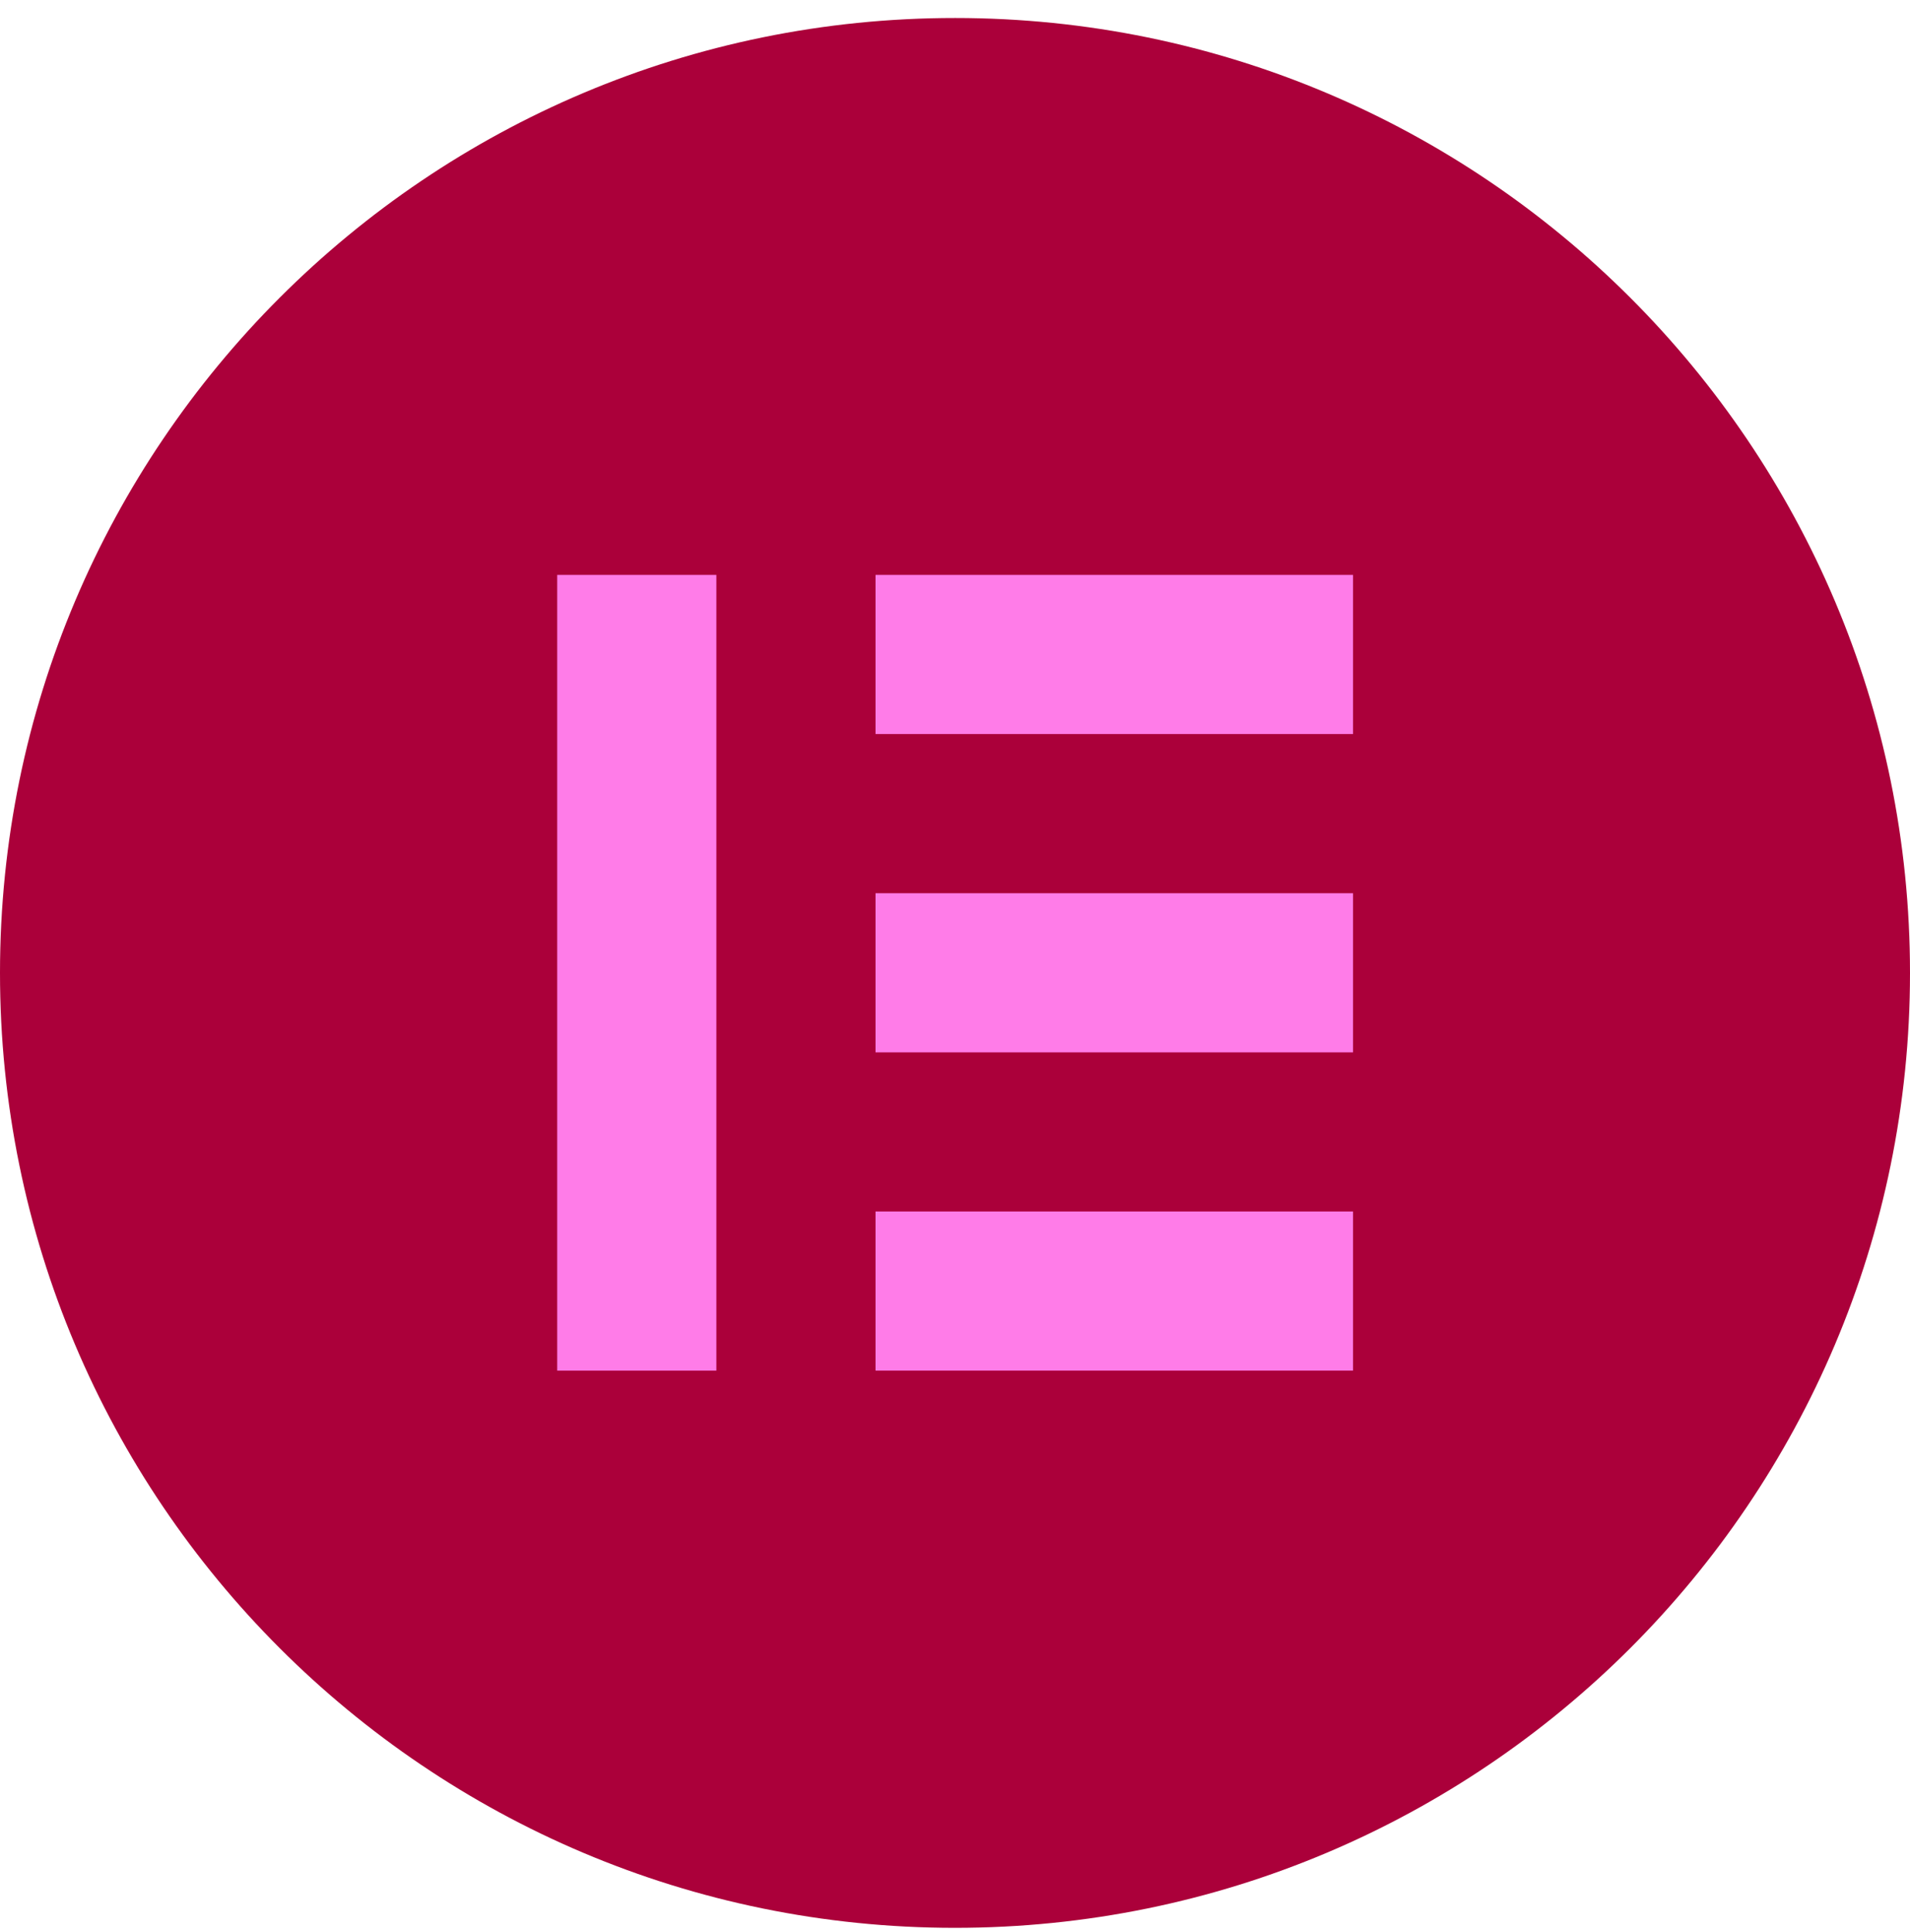 <svg width="85" height="86" viewBox="0 0 85 86" fill="none" xmlns="http://www.w3.org/2000/svg">
<path d="M42.51 0.801C19.038 0.795 0.006 19.819 1.25579e-06 43.291C-0.006 66.763 19.018 85.795 42.49 85.801C65.962 85.806 84.994 66.783 85 43.311C85 43.308 85 43.304 85 43.301C85 19.833 65.978 0.806 42.51 0.801Z" fill="#AB003A"/>
<path d="M24.797 25.586H31.88V61.002H24.797V25.586Z" fill="#FF7CE8"/>
<path d="M38.963 53.918H60.213V61.001H38.963V53.918Z" fill="#FF7CE8"/>
<path d="M38.963 39.754H60.213V46.837H38.963V39.754Z" fill="#FF7CE8"/>
<path d="M38.963 25.586H60.213V32.669H38.963V25.586Z" fill="#FF7CE8"/>
</svg>
